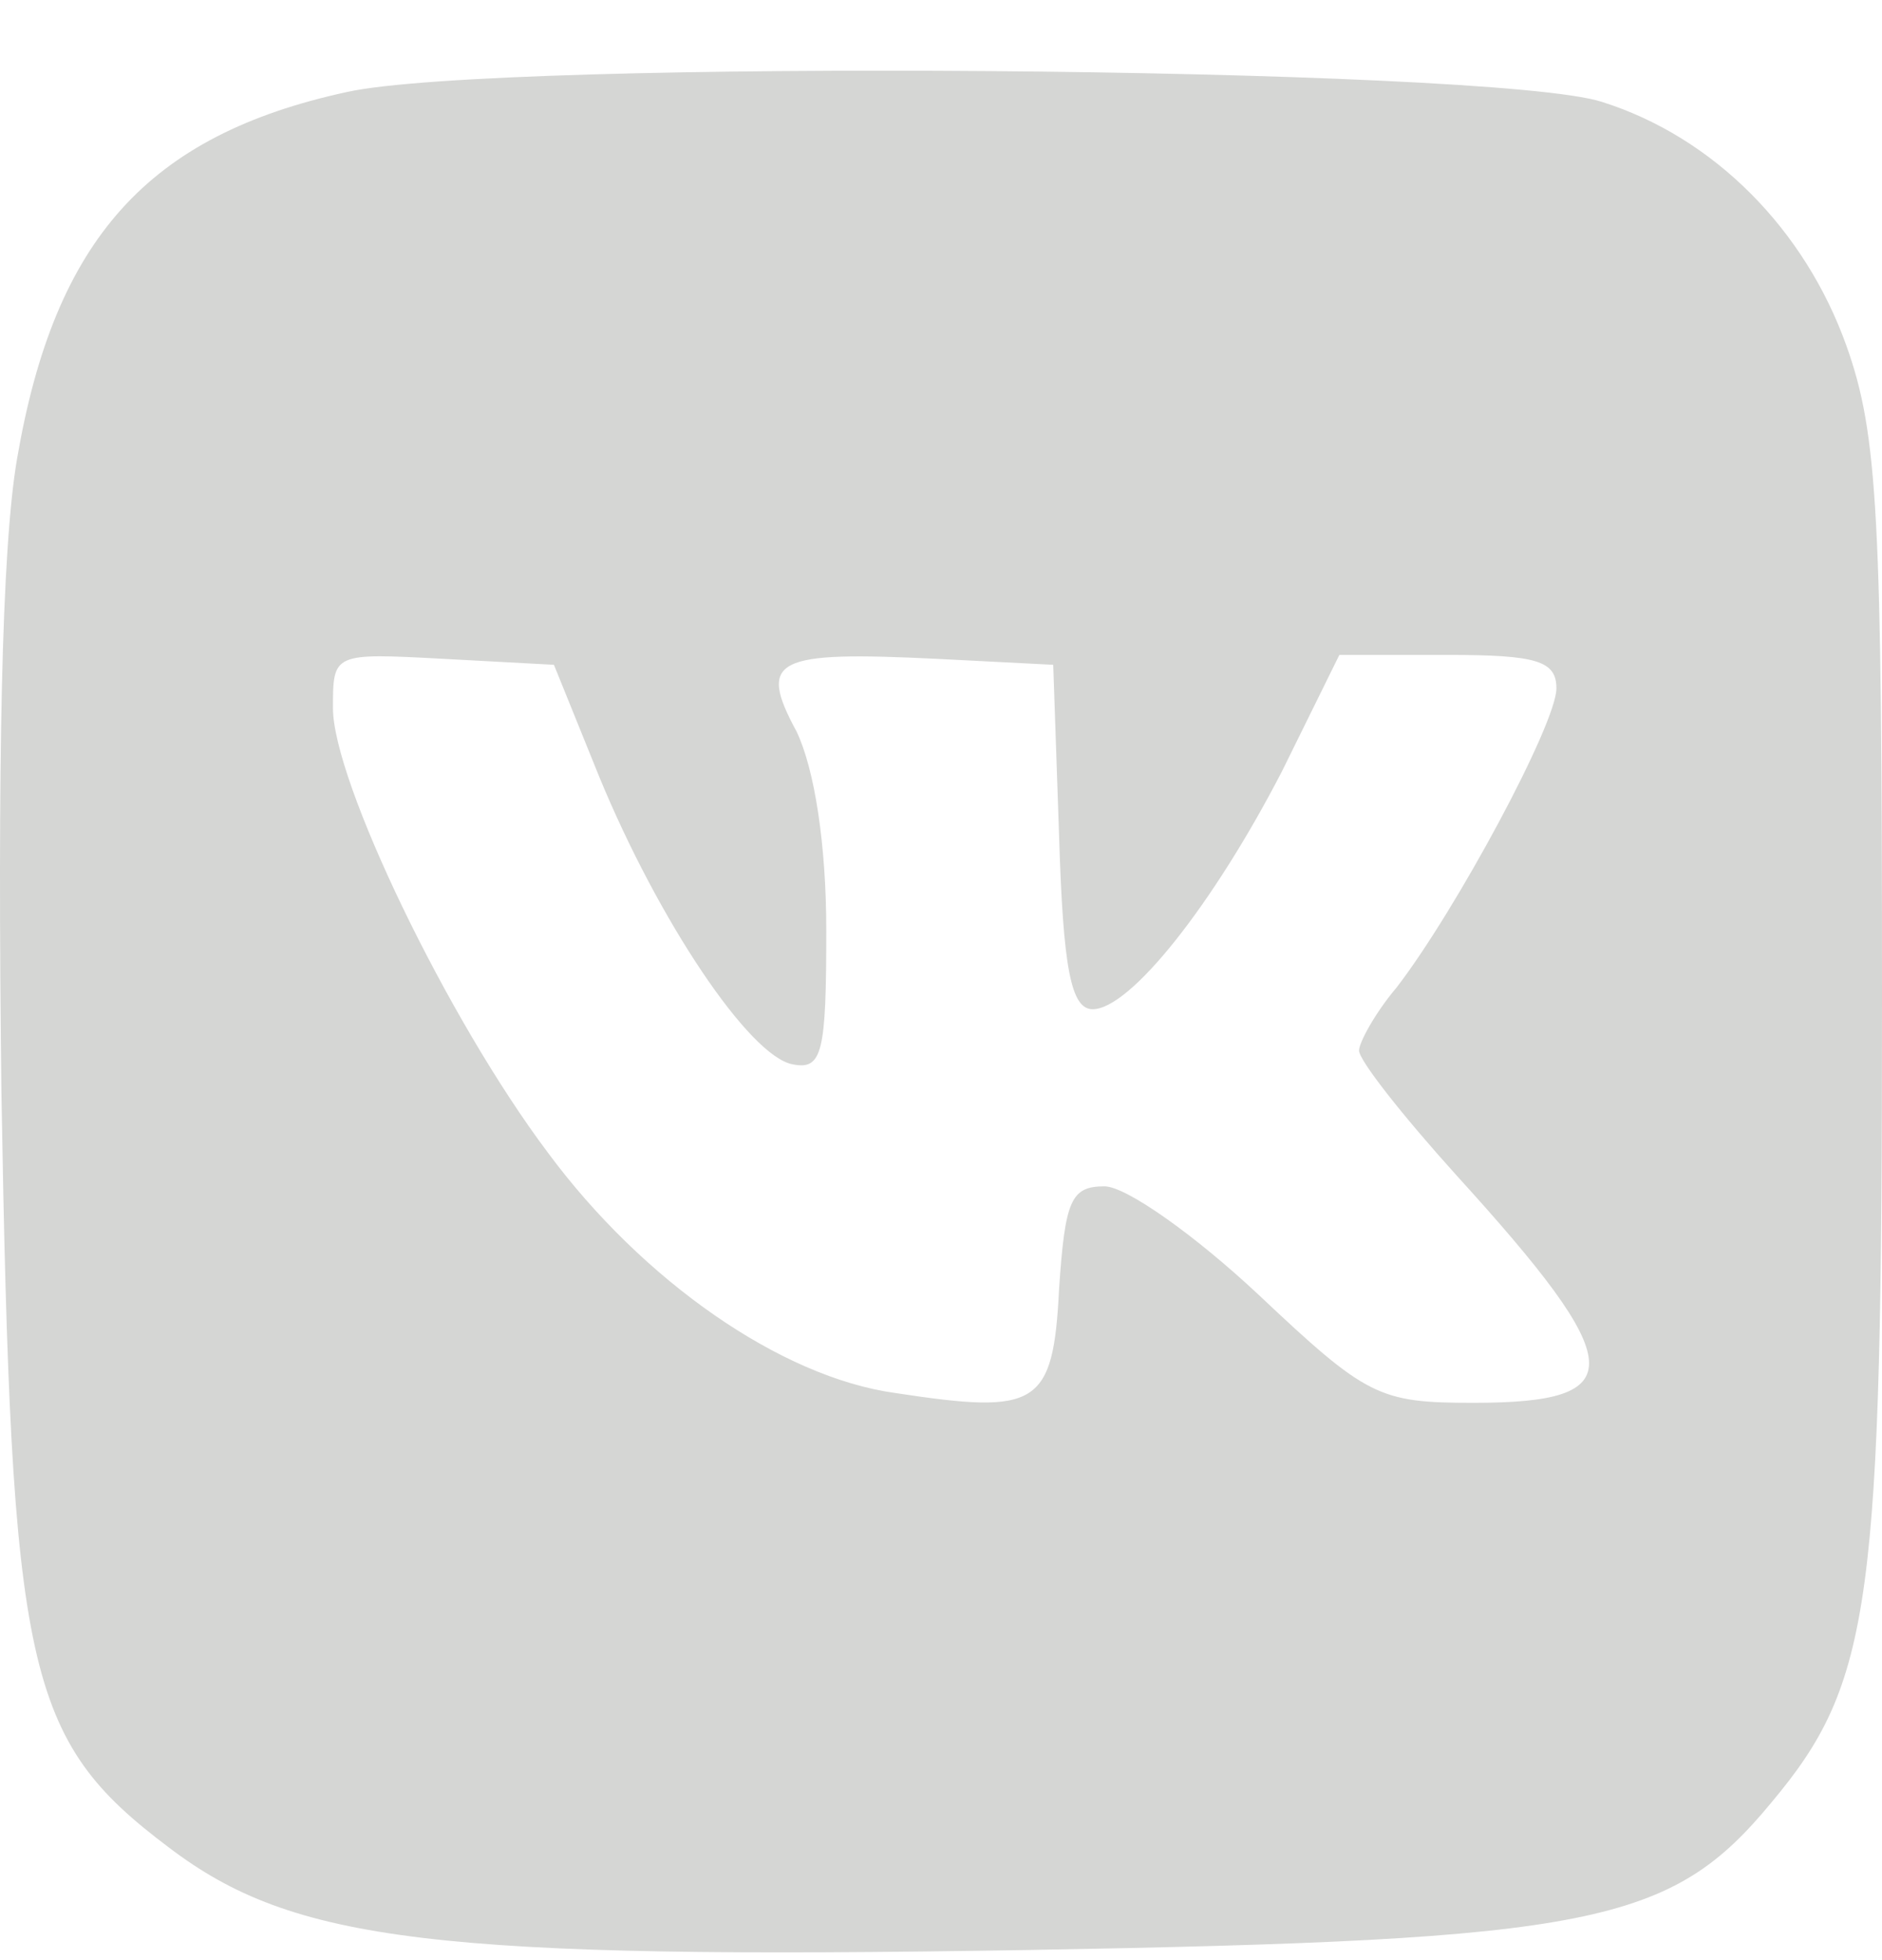 <?xml version="1.0" encoding="UTF-8"?> <svg xmlns="http://www.w3.org/2000/svg" width="24" height="25" viewBox="0 0 24 25" fill="none"><path d="M4.422 1.174C1.88 1.726 0.698 3.056 0.219 5.843C0.018 6.998 -0.032 9.784 0.018 13.926C0.144 21.331 0.32 22.185 2.157 23.566C3.743 24.77 5.554 24.996 13.104 24.871C20.326 24.745 21.307 24.545 22.591 22.988C23.874 21.457 24 20.453 24 12.746C24 6.596 23.95 5.542 23.547 4.412C23.019 2.931 21.861 1.751 20.427 1.299C19.017 0.847 6.334 0.747 4.422 1.174ZM7.643 9.91C8.398 11.742 9.556 13.474 10.109 13.575C10.487 13.65 10.537 13.424 10.537 11.868C10.537 10.763 10.386 9.809 10.159 9.332C9.656 8.403 9.883 8.303 11.946 8.403L13.431 8.479L13.506 10.663C13.557 12.345 13.657 12.872 13.934 12.872C14.412 12.872 15.469 11.541 16.35 9.834L17.08 8.353H18.464C19.596 8.353 19.848 8.428 19.848 8.78C19.848 9.232 18.564 11.617 17.809 12.596C17.533 12.922 17.331 13.299 17.331 13.399C17.331 13.524 17.885 14.227 18.564 14.98C20.779 17.415 20.804 17.892 18.791 17.892C17.583 17.892 17.432 17.817 16.048 16.512C15.243 15.758 14.362 15.131 14.085 15.131C13.657 15.131 13.582 15.307 13.506 16.436C13.431 17.942 13.23 18.043 11.418 17.767C9.958 17.566 8.197 16.336 6.989 14.704C5.705 12.997 4.246 9.96 4.246 9.031C4.246 8.328 4.246 8.328 5.655 8.403L7.064 8.479L7.643 9.91Z" fill="#D5D6D4"></path></svg> 